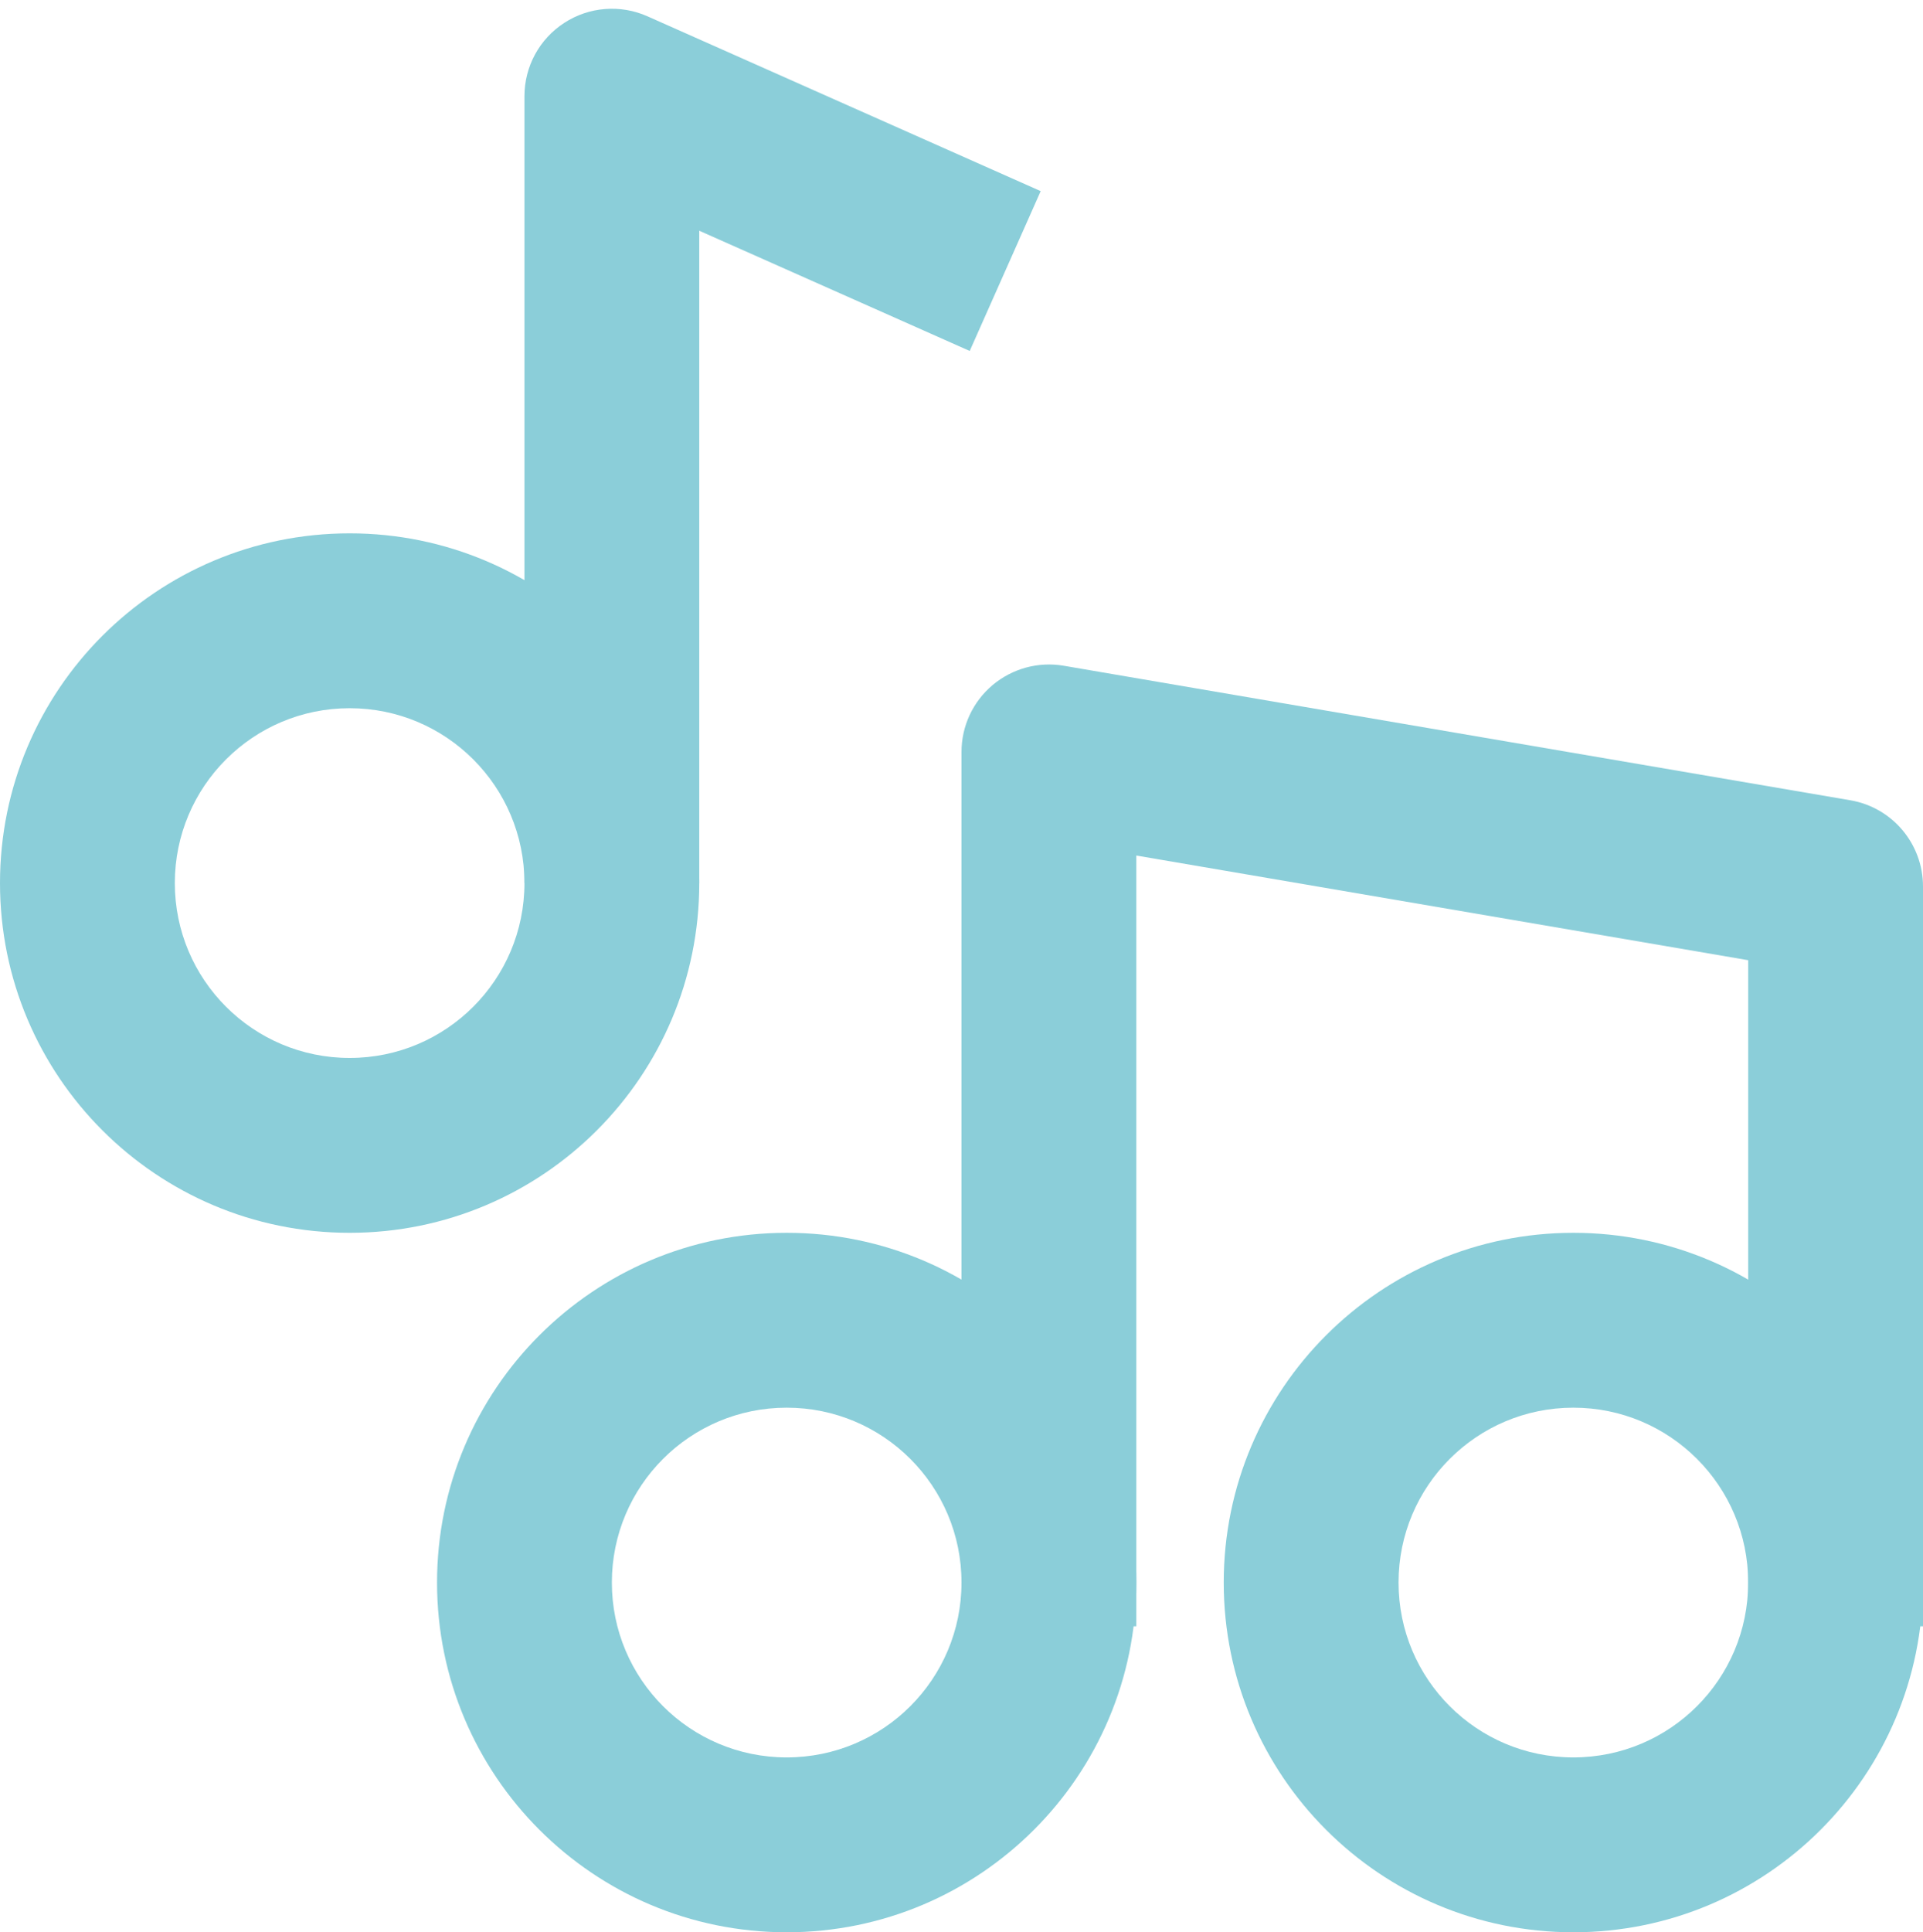 <?xml version="1.0" encoding="UTF-8" standalone="no"?><svg xmlns="http://www.w3.org/2000/svg" xmlns:xlink="http://www.w3.org/1999/xlink" fill="none" height="22.1" preserveAspectRatio="xMidYMid meet" style="fill: none" version="1" viewBox="1.0 0.9 22.0 22.1" width="22" zoomAndPan="magnify"><g id="change1_1"><path clip-rule="evenodd" d="M5 9C3.895 9 3 9.895 3 11C3 12.105 3.895 13 5 13C6.105 13 7 12.105 7 11C7 9.895 6.105 9 5 9ZM1 11C1 8.791 2.791 7 5 7C7.209 7 9 8.791 9 11C9 13.209 7.209 15 5 15C2.791 15 1 13.209 1 11Z" fill="#8bced9" fill-rule="evenodd"/></g><g id="change1_2"><path clip-rule="evenodd" d="M7.455 1.162C7.739 0.977 8.097 0.949 8.406 1.086L12.906 3.086L12.094 4.914L9 3.539V11H7V2C7 1.661 7.171 1.346 7.455 1.162Z" fill="#8bced9" fill-rule="evenodd"/></g><g id="change1_3"><path clip-rule="evenodd" d="M10 17C8.895 17 8 17.895 8 19C8 20.105 8.895 21 10 21C11.105 21 12 20.105 12 19C12 17.895 11.105 17 10 17ZM6 19C6 16.791 7.791 15 10 15C12.209 15 14 16.791 14 19C14 21.209 12.209 23 10 23C7.791 23 6 21.209 6 19Z" fill="#8bced9" fill-rule="evenodd"/></g><g id="change1_4"><path clip-rule="evenodd" d="M19 17C17.895 17 17 17.895 17 19C17 20.105 17.895 21 19 21C20.105 21 21 20.105 21 19C21 17.895 20.105 17 19 17ZM15 19C15 16.791 16.791 15 19 15C21.209 15 23 16.791 23 19C23 21.209 21.209 23 19 23C16.791 23 15 21.209 15 19Z" fill="#8bced9" fill-rule="evenodd"/></g><g id="change1_5"><path clip-rule="evenodd" d="M12.355 8.736C12.581 8.546 12.878 8.465 13.168 8.514L22.169 10.053C22.649 10.135 23 10.551 23 11.039V19.5H21V11.882L14 10.685V19.5H12V9.5C12 9.205 12.13 8.926 12.355 8.736Z" fill="#8bced9" fill-rule="evenodd"/></g></svg>